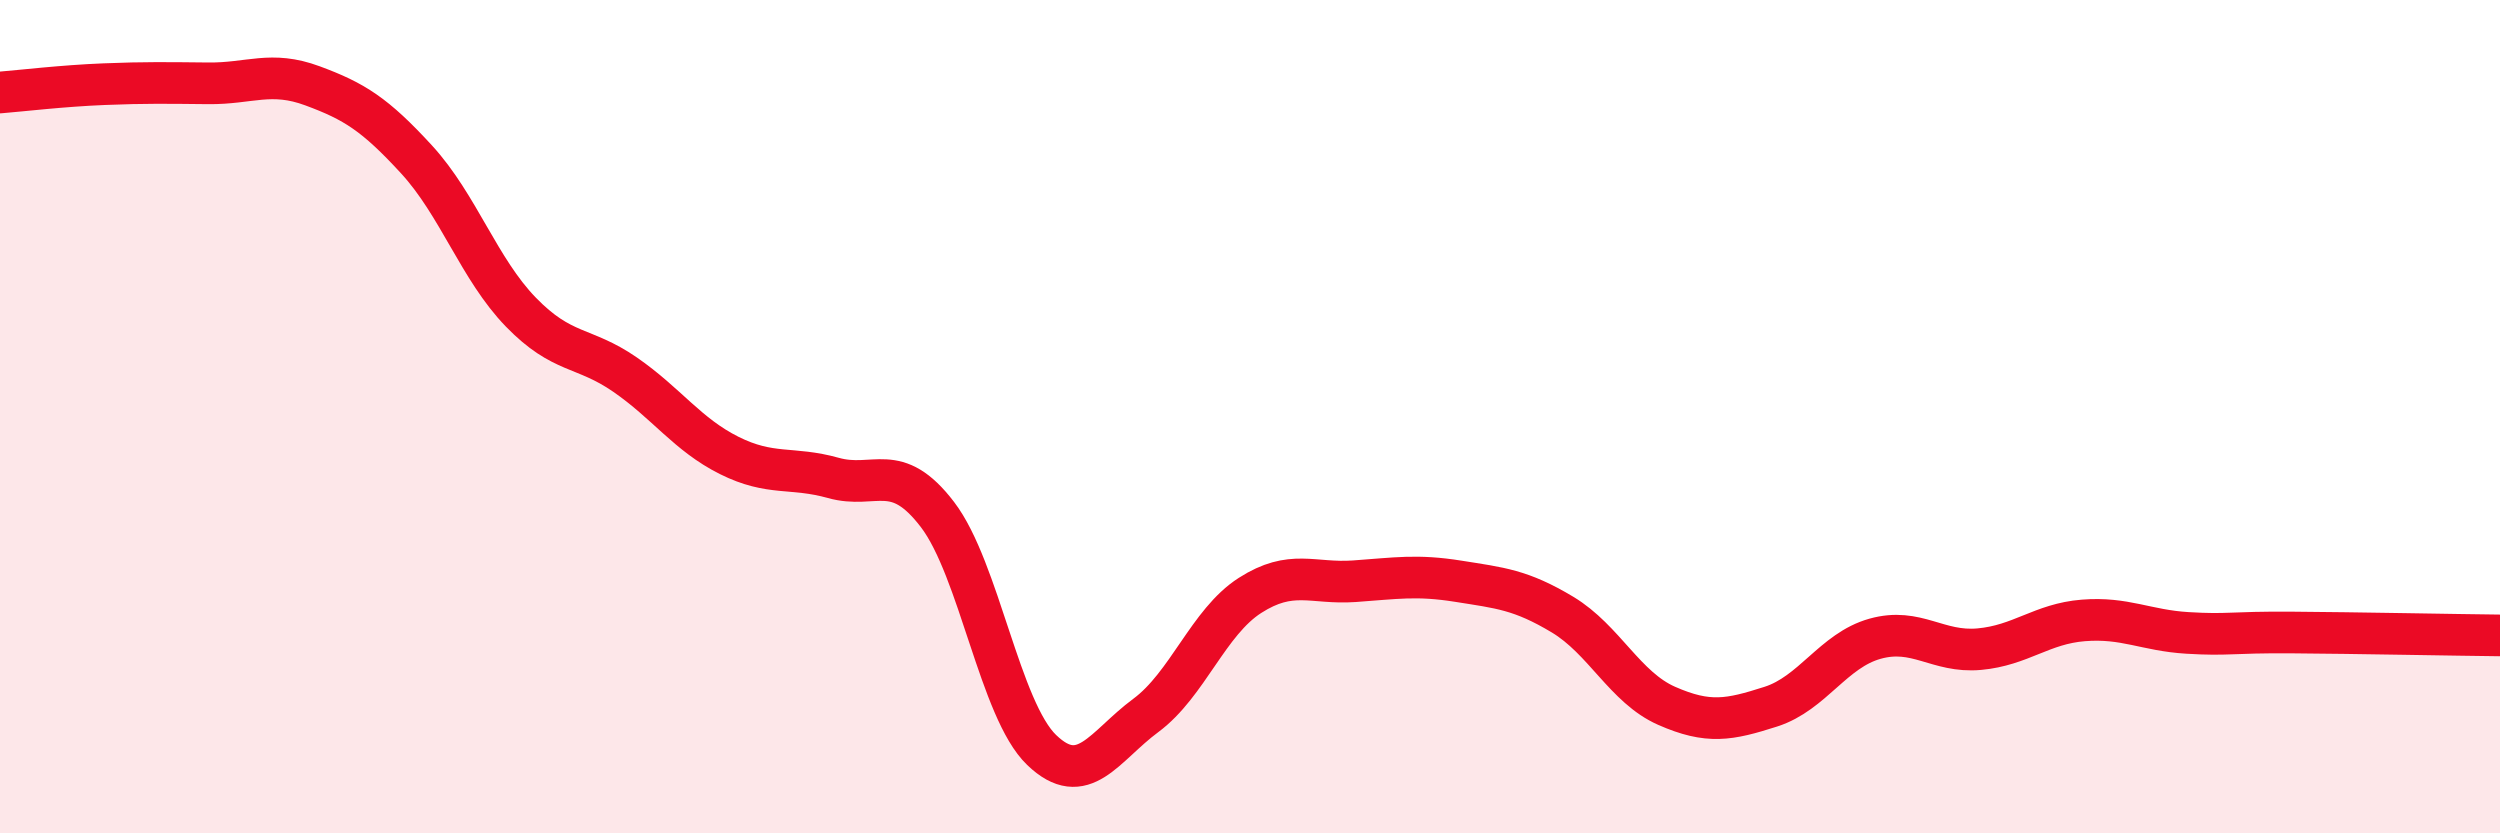 
    <svg width="60" height="20" viewBox="0 0 60 20" xmlns="http://www.w3.org/2000/svg">
      <path
        d="M 0,2.22 C 0.5,2.18 1.5,2.06 2.5,2.02 C 3.5,1.98 4,1.99 5,2 C 6,2.01 6.5,1.69 7.5,2.06 C 8.5,2.43 9,2.74 10,3.83 C 11,4.92 11.5,6.46 12.5,7.49 C 13.5,8.52 14,8.3 15,8.99 C 16,9.68 16.5,10.43 17.5,10.93 C 18.5,11.43 19,11.19 20,11.47 C 21,11.75 21.5,11.04 22.5,12.35 C 23.5,13.66 24,17.04 25,18 C 26,18.96 26.5,17.91 27.5,17.17 C 28.5,16.43 29,14.93 30,14.29 C 31,13.65 31.5,14.02 32.5,13.95 C 33.5,13.88 34,13.79 35,13.95 C 36,14.11 36.5,14.15 37.5,14.75 C 38.5,15.35 39,16.5 40,16.94 C 41,17.38 41.5,17.28 42.5,16.96 C 43.5,16.64 44,15.61 45,15.33 C 46,15.05 46.5,15.67 47.5,15.58 C 48.5,15.49 49,14.97 50,14.89 C 51,14.81 51.5,15.13 52.5,15.19 C 53.5,15.25 53.5,15.17 55,15.18 C 56.5,15.19 59,15.24 60,15.25L60 20L0 20Z"
        fill="#EB0A25"
        opacity="0.1"
        stroke-linecap="round"
        stroke-linejoin="round"
      />
      <path
        d="M 0,2.22 C 0.5,2.18 1.5,2.06 2.5,2.02 C 3.5,1.98 4,1.99 5,2 C 6,2.01 6.5,1.69 7.5,2.06 C 8.5,2.43 9,2.74 10,3.83 C 11,4.92 11.5,6.46 12.5,7.49 C 13.5,8.52 14,8.3 15,8.99 C 16,9.68 16.5,10.43 17.5,10.93 C 18.5,11.43 19,11.19 20,11.47 C 21,11.75 21.5,11.04 22.5,12.35 C 23.5,13.66 24,17.04 25,18 C 26,18.96 26.5,17.91 27.5,17.17 C 28.5,16.43 29,14.93 30,14.29 C 31,13.65 31.5,14.02 32.5,13.95 C 33.5,13.88 34,13.79 35,13.95 C 36,14.11 36.5,14.15 37.5,14.75 C 38.5,15.35 39,16.5 40,16.94 C 41,17.38 41.5,17.28 42.5,16.96 C 43.5,16.64 44,15.61 45,15.33 C 46,15.05 46.5,15.67 47.5,15.58 C 48.5,15.49 49,14.97 50,14.89 C 51,14.81 51.5,15.13 52.5,15.19 C 53.5,15.25 53.5,15.17 55,15.18 C 56.5,15.19 59,15.24 60,15.25"
        stroke="#EB0A25"
        stroke-width="1"
        fill="none"
        stroke-linecap="round"
        stroke-linejoin="round"
      />
    </svg>
  